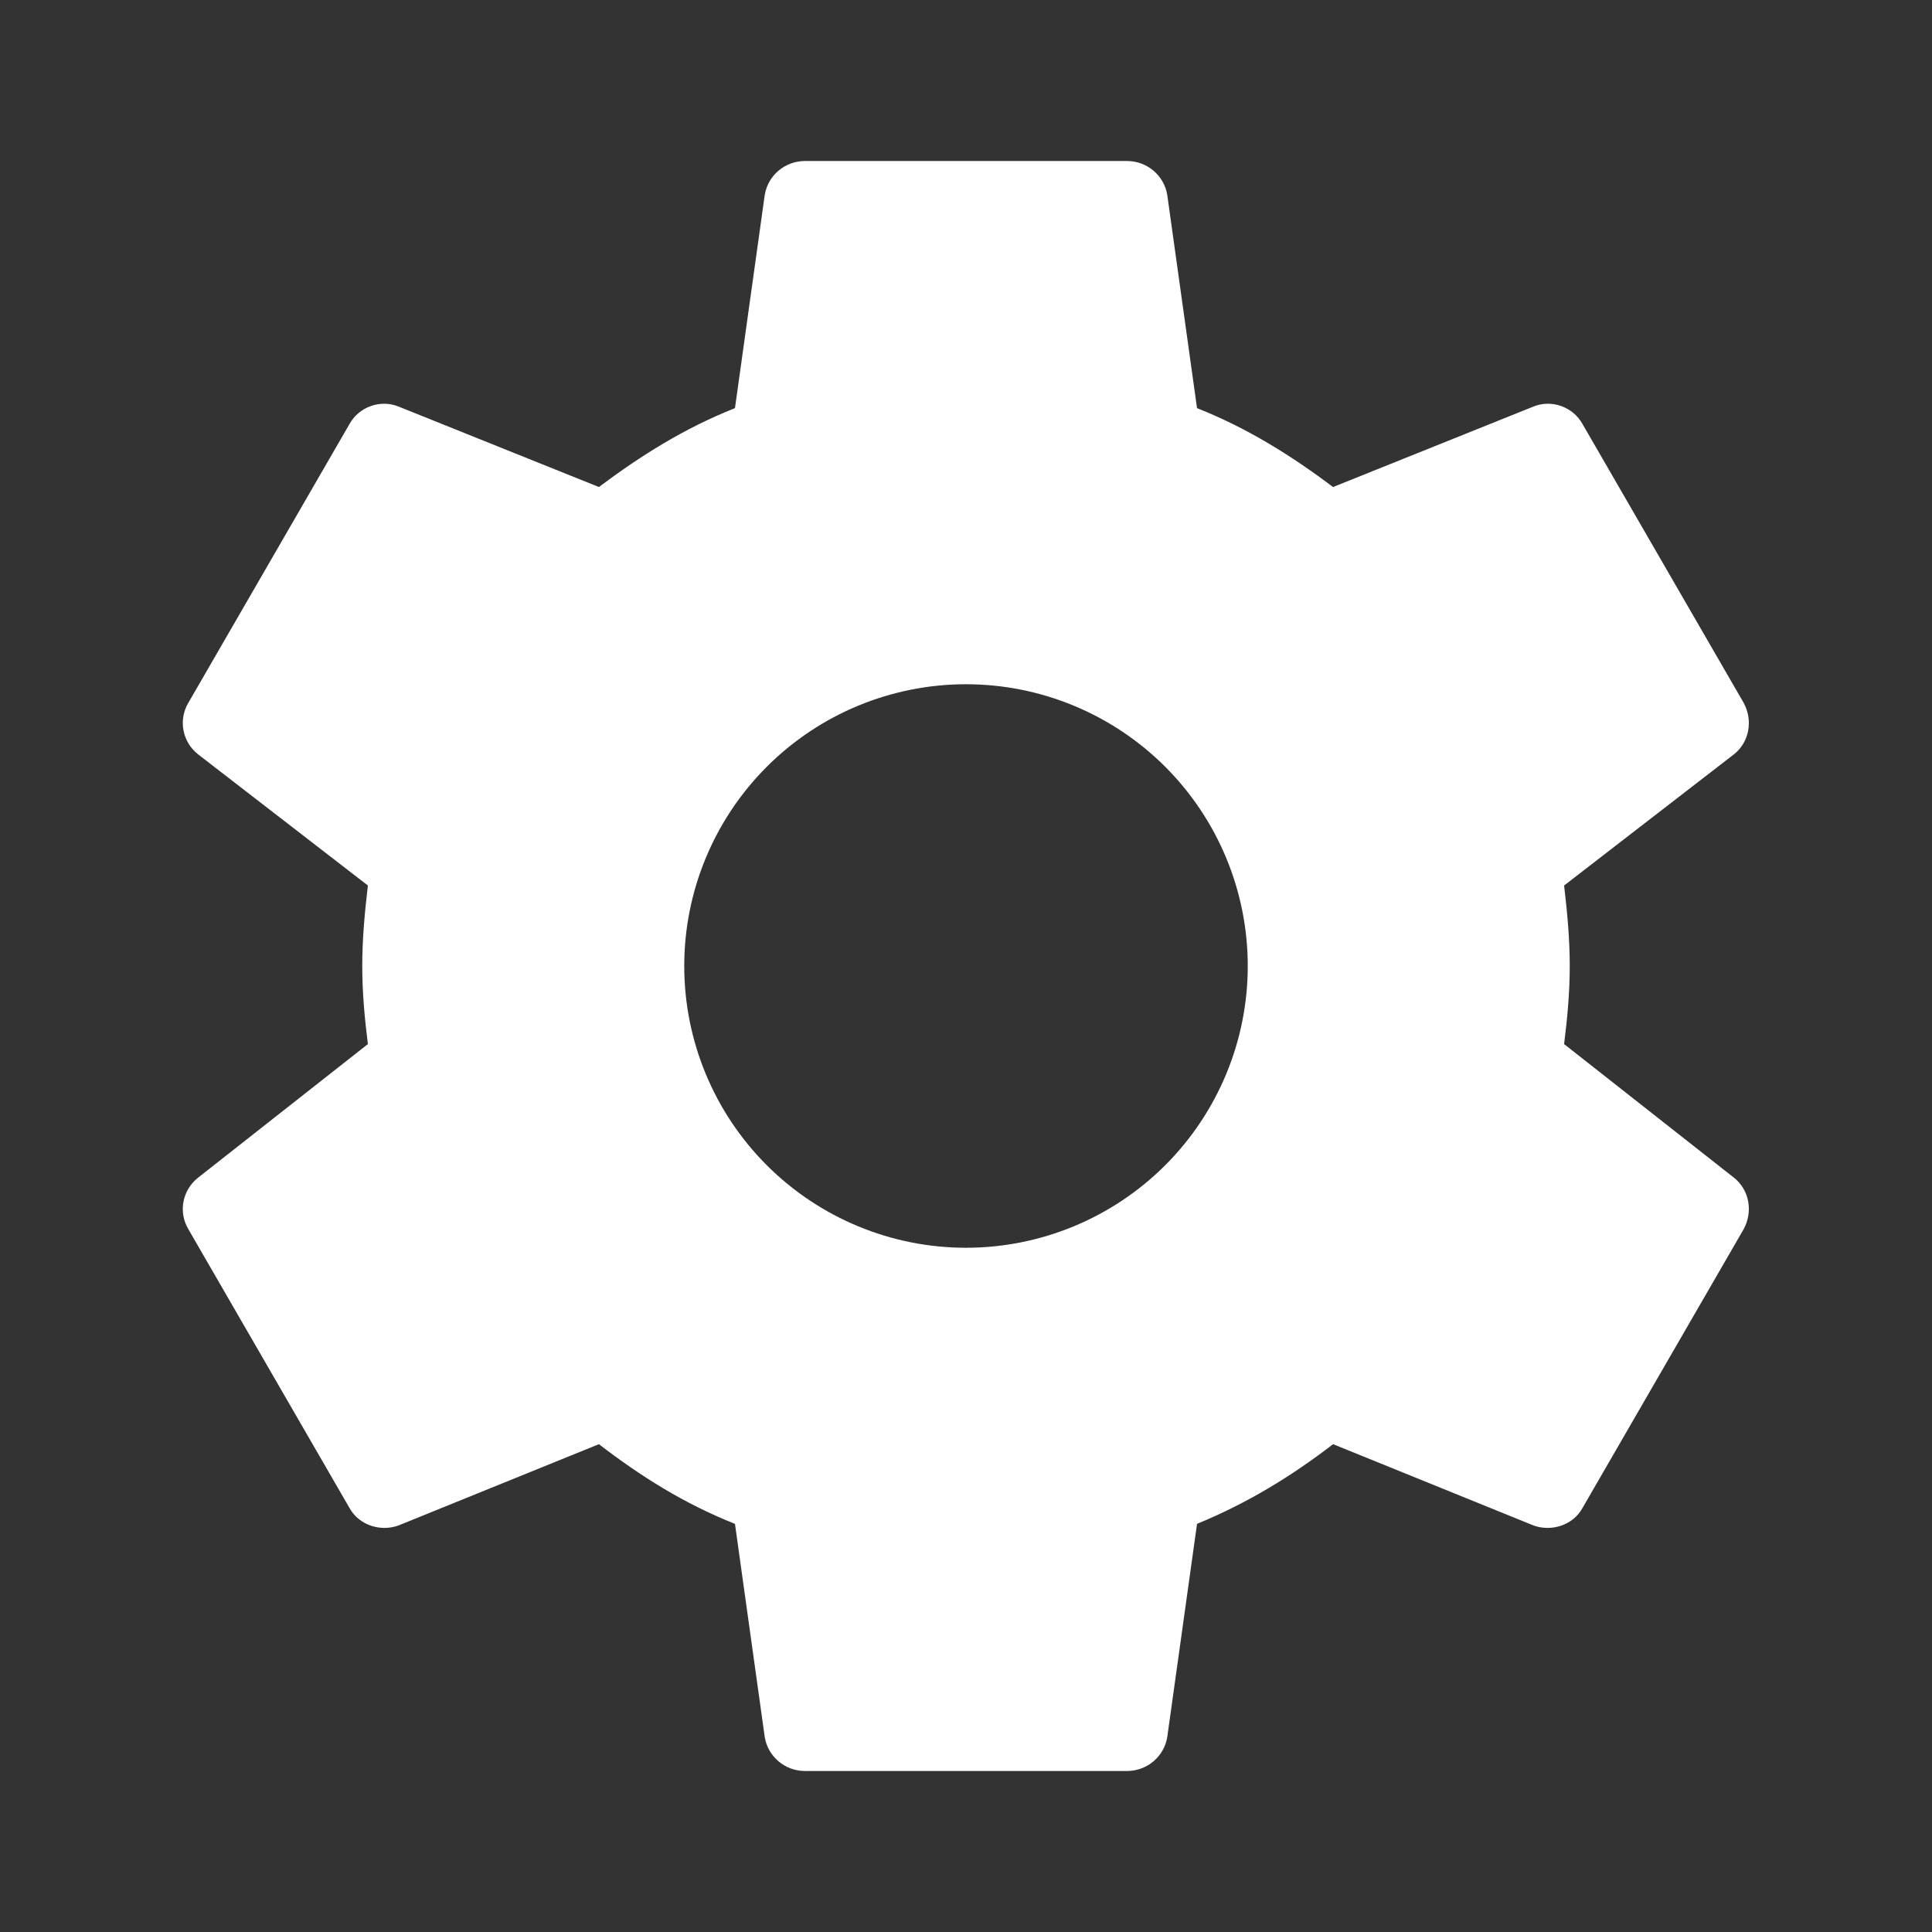 <?xml version="1.0" encoding="UTF-8"?> <svg xmlns="http://www.w3.org/2000/svg" width="98" height="98" viewBox="0 0 98 98" fill="none"><rect x="0" y="0" width="98" height="98" fill="#333333" stroke="none"/> <path d="M49 63.292C45.21 63.292 41.575 61.786 38.894 59.106C36.214 56.425 34.708 52.79 34.708 49C34.708 45.21 36.214 41.575 38.894 38.894C41.575 36.214 45.21 34.708 49 34.708C52.79 34.708 56.425 36.214 59.106 38.894C61.786 41.575 63.292 45.21 63.292 49C63.292 52.79 61.786 56.425 59.106 59.106C56.425 61.786 52.79 63.292 49 63.292ZM79.339 52.961C79.502 51.654 79.625 50.347 79.625 49C79.625 47.653 79.502 46.305 79.339 44.917L87.955 38.261C88.731 37.648 88.935 36.546 88.445 35.648L80.278 21.519C79.788 20.621 78.686 20.253 77.787 20.621L67.62 24.704C65.497 23.112 63.292 21.723 60.719 20.703L59.208 9.882C59.045 8.902 58.188 8.167 57.167 8.167H40.833C39.812 8.167 38.955 8.902 38.792 9.882L37.281 20.703C34.708 21.723 32.503 23.112 30.38 24.704L20.212 20.621C19.314 20.253 18.212 20.621 17.722 21.519L9.555 35.648C9.024 36.546 9.269 37.648 10.045 38.261L18.661 44.917C18.497 46.305 18.375 47.653 18.375 49C18.375 50.347 18.497 51.654 18.661 52.961L10.045 59.739C9.269 60.352 9.024 61.454 9.555 62.352L17.722 76.481C18.212 77.379 19.314 77.706 20.212 77.379L30.38 73.255C32.503 74.888 34.708 76.277 37.281 77.297L38.792 88.118C38.955 89.098 39.812 89.833 40.833 89.833H57.167C58.188 89.833 59.045 89.098 59.208 88.118L60.719 77.297C63.292 76.236 65.497 74.888 67.62 73.255L77.787 77.379C78.686 77.706 79.788 77.379 80.278 76.481L88.445 62.352C88.935 61.454 88.731 60.352 87.955 59.739L79.339 52.961Z" fill="white"></path> </svg> 